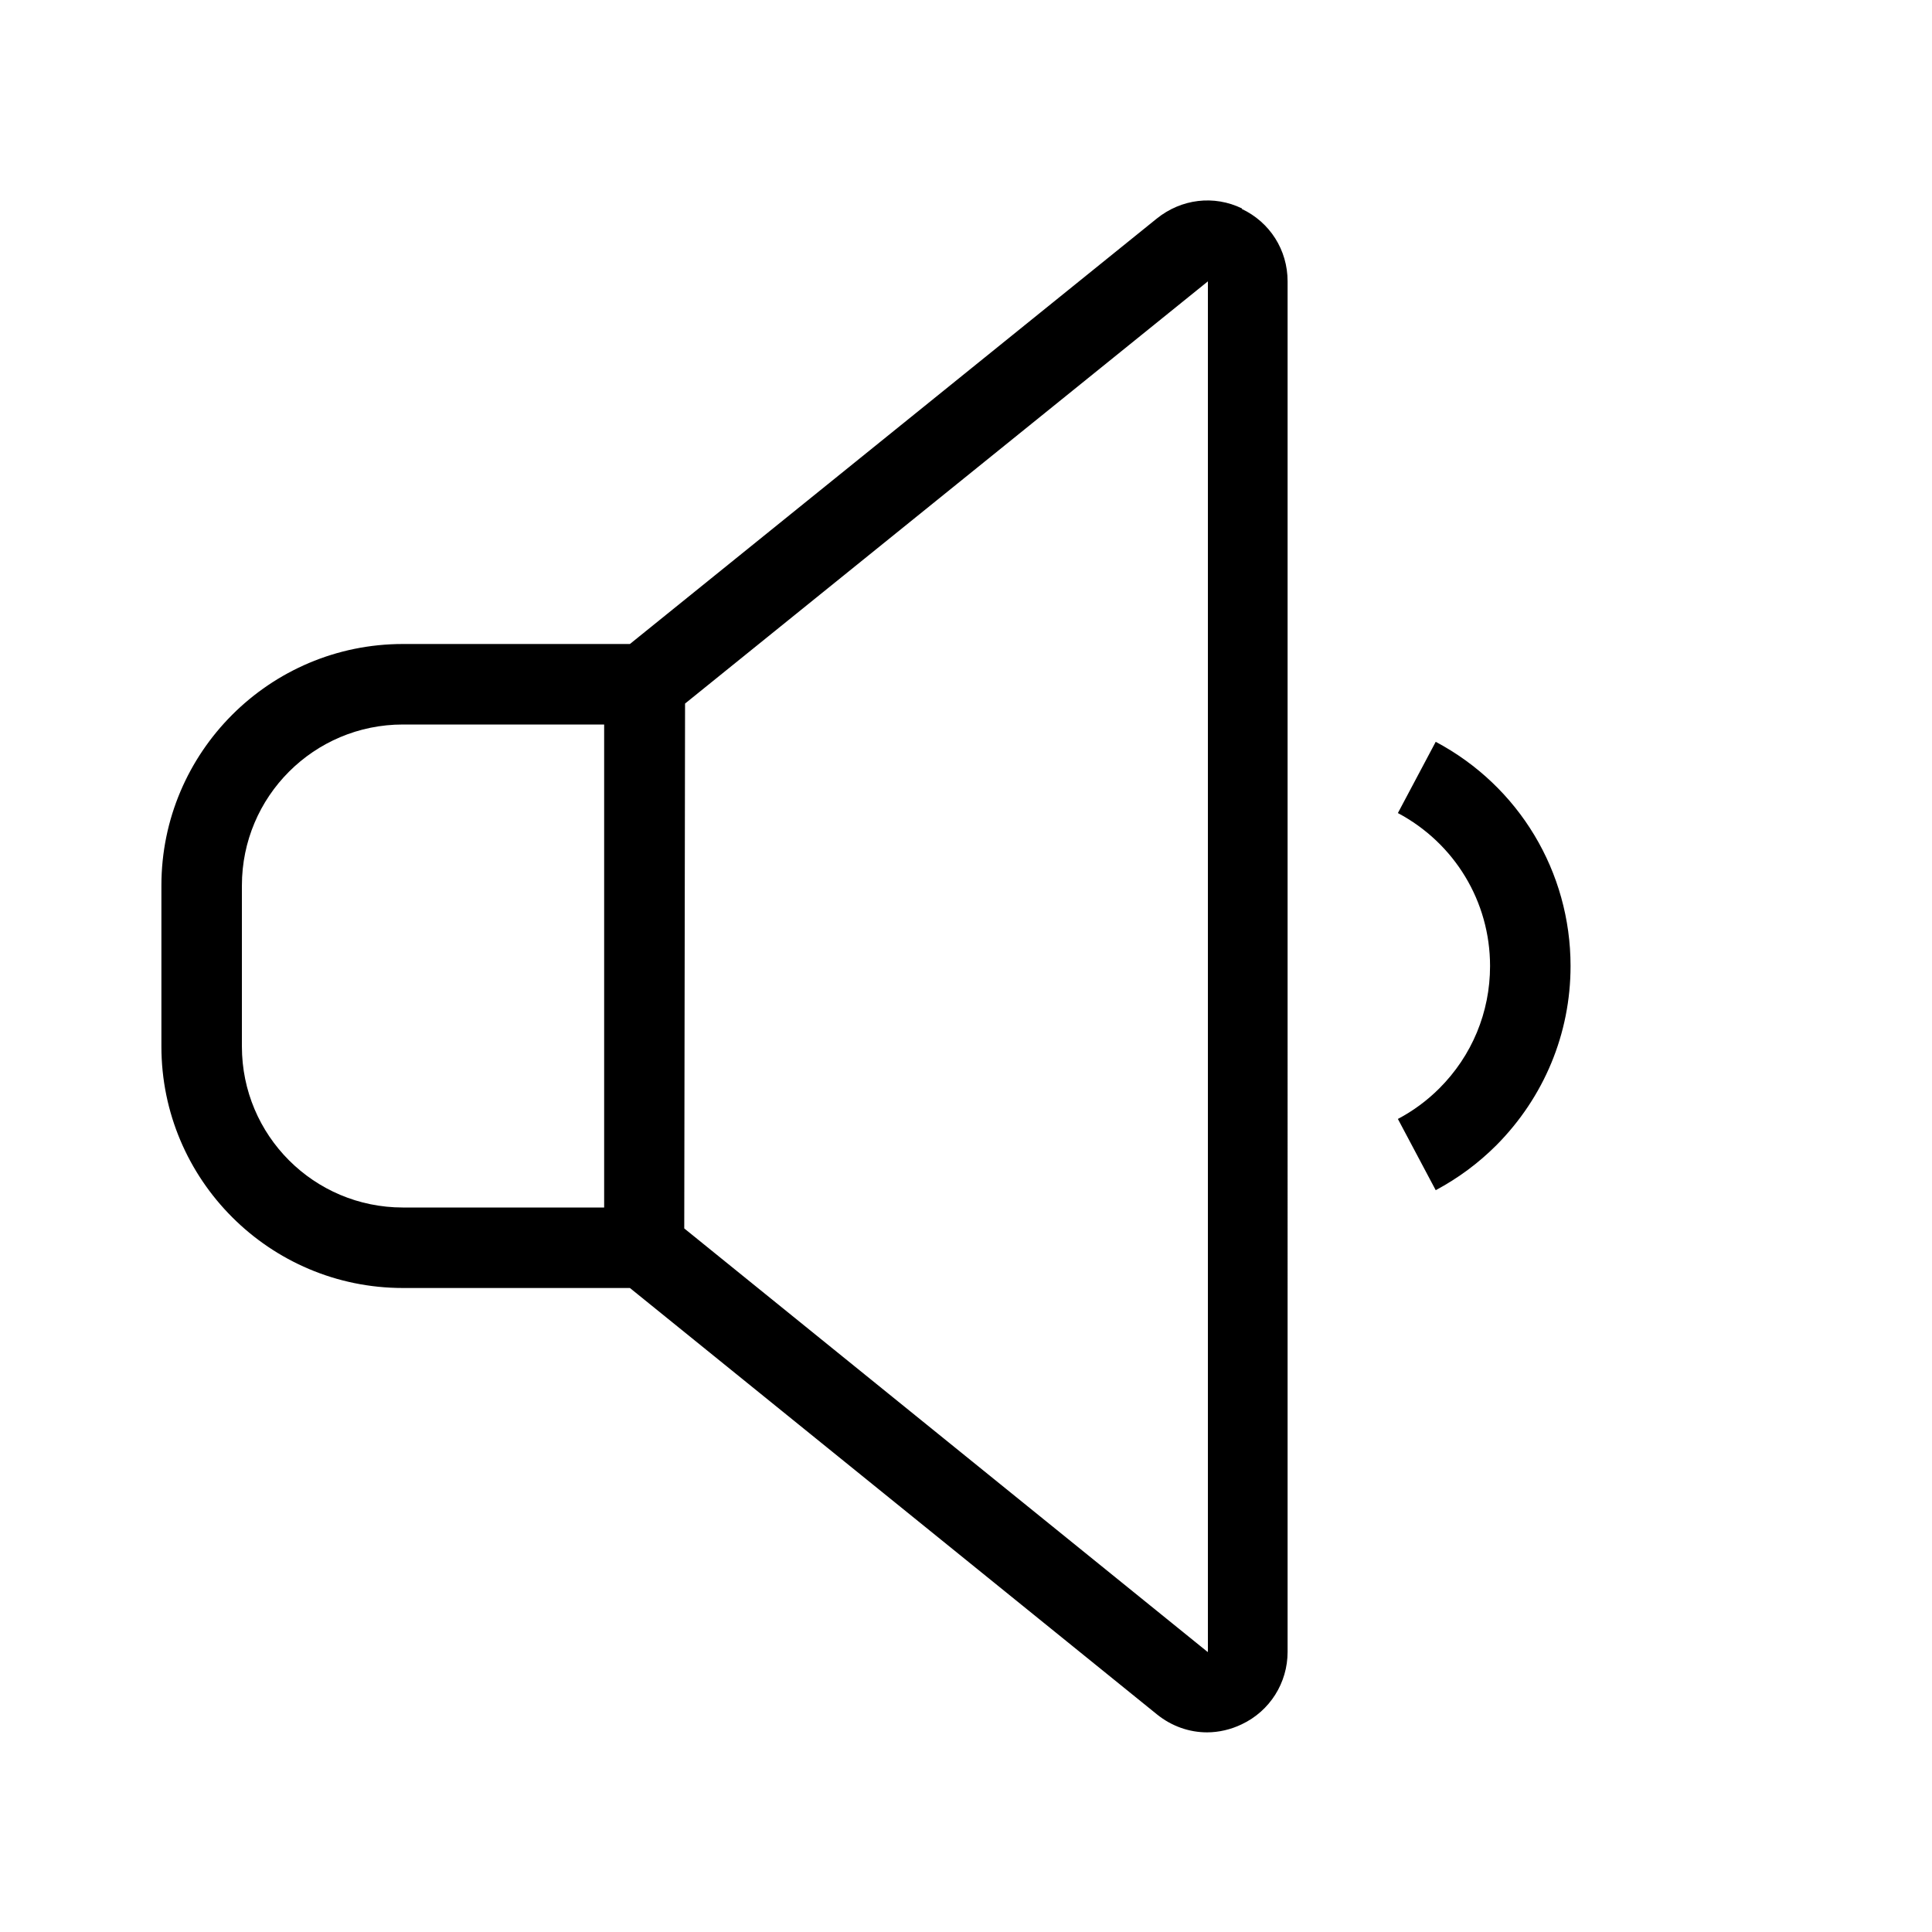 <?xml version="1.0" encoding="UTF-8"?>
<svg id="bounding-box-48x48-export-me" xmlns="http://www.w3.org/2000/svg" viewBox="0 0 48 48">
  <defs>
    <style>
      .cls-1 {
        stroke-width: 0px;
      }
    </style>
  </defs>
  <path class="cls-1" d="m30.86,5.18c-.7-.34-1.51-.24-2.12.25l-13.09,10.57h-5.64c-3.31,0-6,2.69-6,6v4c0,3.31,2.69,6,6,6h5.64l13.09,10.59c.37.3.81.45,1.25.45.29,0,.59-.07.86-.2.7-.33,1.14-1.03,1.14-1.8V6.99c0-.78-.44-1.47-1.14-1.8ZM6.01,26v-4c0-2.21,1.79-4,4-4h5v12h-5c-2.21,0-4-1.79-4-4Zm23.99,15.04l-13-10.52.02-13.04,12.99-10.49v34.05Z" />
  <path class="cls-1" d="m35.67,29.57l-.94-1.77c.38-.2.73-.46,1.03-.76.81-.81,1.26-1.89,1.26-3.04,0-1.6-.88-3.05-2.29-3.8l.94-1.77c2.07,1.1,3.35,3.23,3.35,5.57,0,1.68-.66,3.26-1.84,4.45-.45.45-.95.82-1.51,1.12Z" />
</svg>
